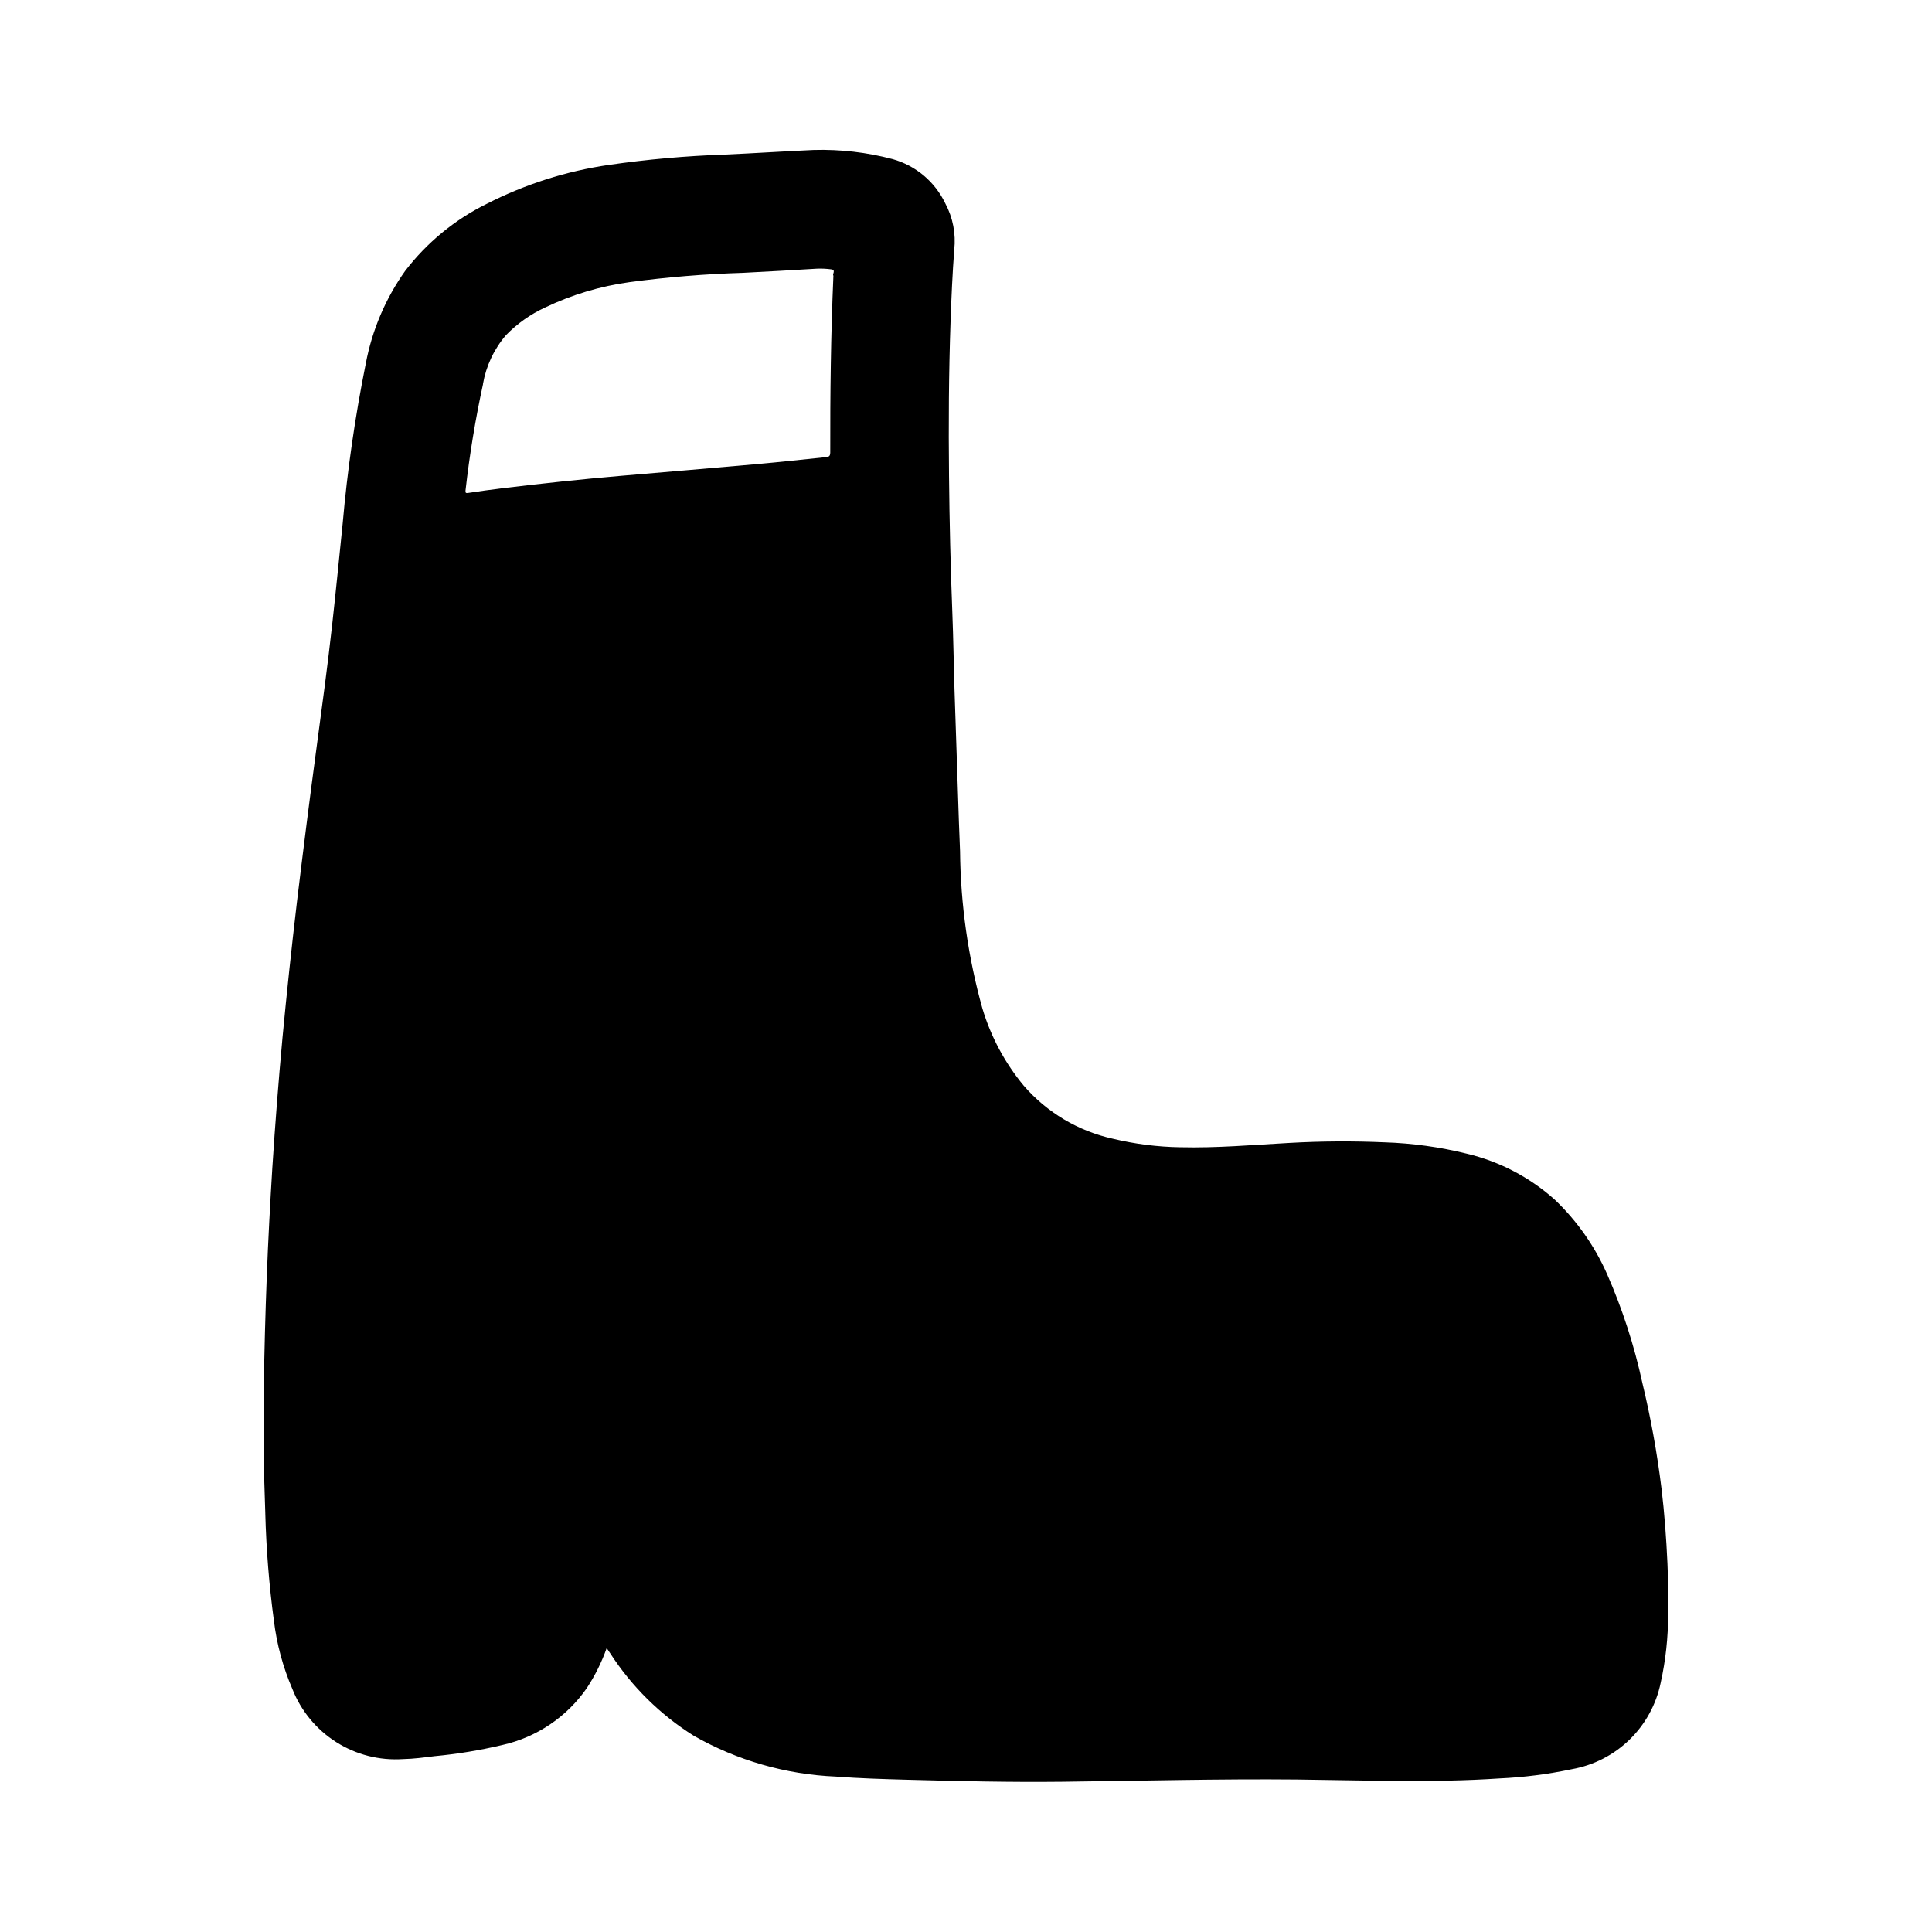 <?xml version="1.0" encoding="UTF-8"?>
<!-- Uploaded to: ICON Repo, www.iconrepo.com, Generator: ICON Repo Mixer Tools -->
<svg fill="#000000" width="800px" height="800px" version="1.1" viewBox="144 144 512 512" xmlns="http://www.w3.org/2000/svg">
 <path d="m216.58 573.42c0.75 6.269 2.402 12.398 4.91 18.195 2.281 5.801 6.352 10.727 11.617 14.066 5.269 3.34 11.461 4.914 17.684 4.5 2.824-0.055 5.637-0.434 8.438-0.789v0.004c6.035-0.57 12.027-1.559 17.926-2.961 9.098-2.047 17.09-7.445 22.387-15.121 2.16-3.297 3.918-6.84 5.234-10.555l0.945 1.402v-0.004c5.691 8.809 13.246 16.262 22.129 21.836 11.508 6.555 24.418 10.262 37.652 10.816 6.297 0.488 12.523 0.66 18.789 0.836 13.73 0.371 27.465 0.691 41.195 0.535 20.789-0.234 41.57-0.789 62.355-0.59 17.832 0.195 35.66 0.906 53.484-0.285h-0.004c6.469-0.293 12.906-1.113 19.238-2.453 5.762-1.02 11.086-3.746 15.277-7.82 4.195-4.078 7.07-9.32 8.254-15.051 1.32-5.961 1.984-12.051 1.977-18.16 0.109-4.512 0-9.012-0.18-13.523-0.301-6.637-0.789-13.25-1.574-19.844h-0.004c-1.156-9.43-2.856-18.785-5.082-28.02-2.144-9.883-5.273-19.531-9.34-28.793-3.269-7.406-7.969-14.09-13.82-19.68-6.652-5.969-14.691-10.176-23.391-12.234-7.121-1.762-14.406-2.766-21.742-3-8.395-0.367-16.801-0.316-25.188 0.156-9.652 0.52-19.293 1.387-28.977 1.148v0.004c-6.027-0.098-12.027-0.859-17.887-2.269-9.156-2.027-17.418-6.945-23.562-14.027-4.992-6.016-8.727-12.977-10.973-20.469-3.801-13.586-5.793-27.613-5.926-41.719-0.227-5.078-0.379-10.156-0.551-15.23-0.316-9.215-0.621-18.43-0.922-27.648-0.211-6.723-0.301-13.445-0.566-20.16-0.473-12.121-0.766-24.25-0.883-36.383-0.148-13.688-0.07-27.379 0.41-41.066 0.219-6.297 0.496-12.594 0.977-18.895v-0.004c0.461-4.223-0.359-8.484-2.363-12.234-2.734-5.75-7.824-10.039-13.957-11.758-6.82-1.809-13.867-2.625-20.922-2.426-7.871 0.348-15.742 0.875-23.57 1.219-10.277 0.352-20.523 1.266-30.703 2.734-11.281 1.641-22.219 5.125-32.375 10.312-8.48 4.188-15.879 10.273-21.625 17.781-5.215 7.34-8.773 15.723-10.438 24.57-2.824 14.012-4.871 28.168-6.125 42.406-0.914 8.918-1.785 17.848-2.777 26.766-1.188 10.707-2.637 21.379-4.07 32.047-1.859 13.84-3.617 27.691-5.281 41.555-1.41 11.961-2.688 23.934-3.824 35.922-1.051 11.449-1.945 22.926-2.684 34.426-0.59 9.613-1.109 19.223-1.473 28.844-0.379 9.793-0.641 19.586-0.789 29.379-0.156 11.148-0.023 22.293 0.402 33.441l-0.004-0.004c0.254 9.457 1.008 18.895 2.269 28.273zm55.41-327.65c0.828-4.789 2.938-9.266 6.102-12.957 2.981-3.059 6.496-5.543 10.375-7.328 7.062-3.379 14.605-5.644 22.363-6.715 9.949-1.336 19.961-2.16 29.992-2.465 6.59-0.316 13.168-0.723 19.758-1.109 1.23-0.043 2.461 0.02 3.676 0.18 1.395 0.148 0.211 1.324 0.605 1.668-0.691 15.742-0.867 31.332-0.836 46.902 0 1.141-0.605 1.148-1.348 1.219-5.902 0.605-11.809 1.266-17.719 1.793-12.156 1.094-24.316 2.102-36.473 3.148-10.484 0.898-20.949 2.031-31.395 3.289-3.008 0.363-6.008 0.789-9.004 1.234-0.551 0.078-0.789 0.07-0.723-0.645l0.004 0.008c1.066-9.48 2.617-18.902 4.644-28.223z"/>
</svg>